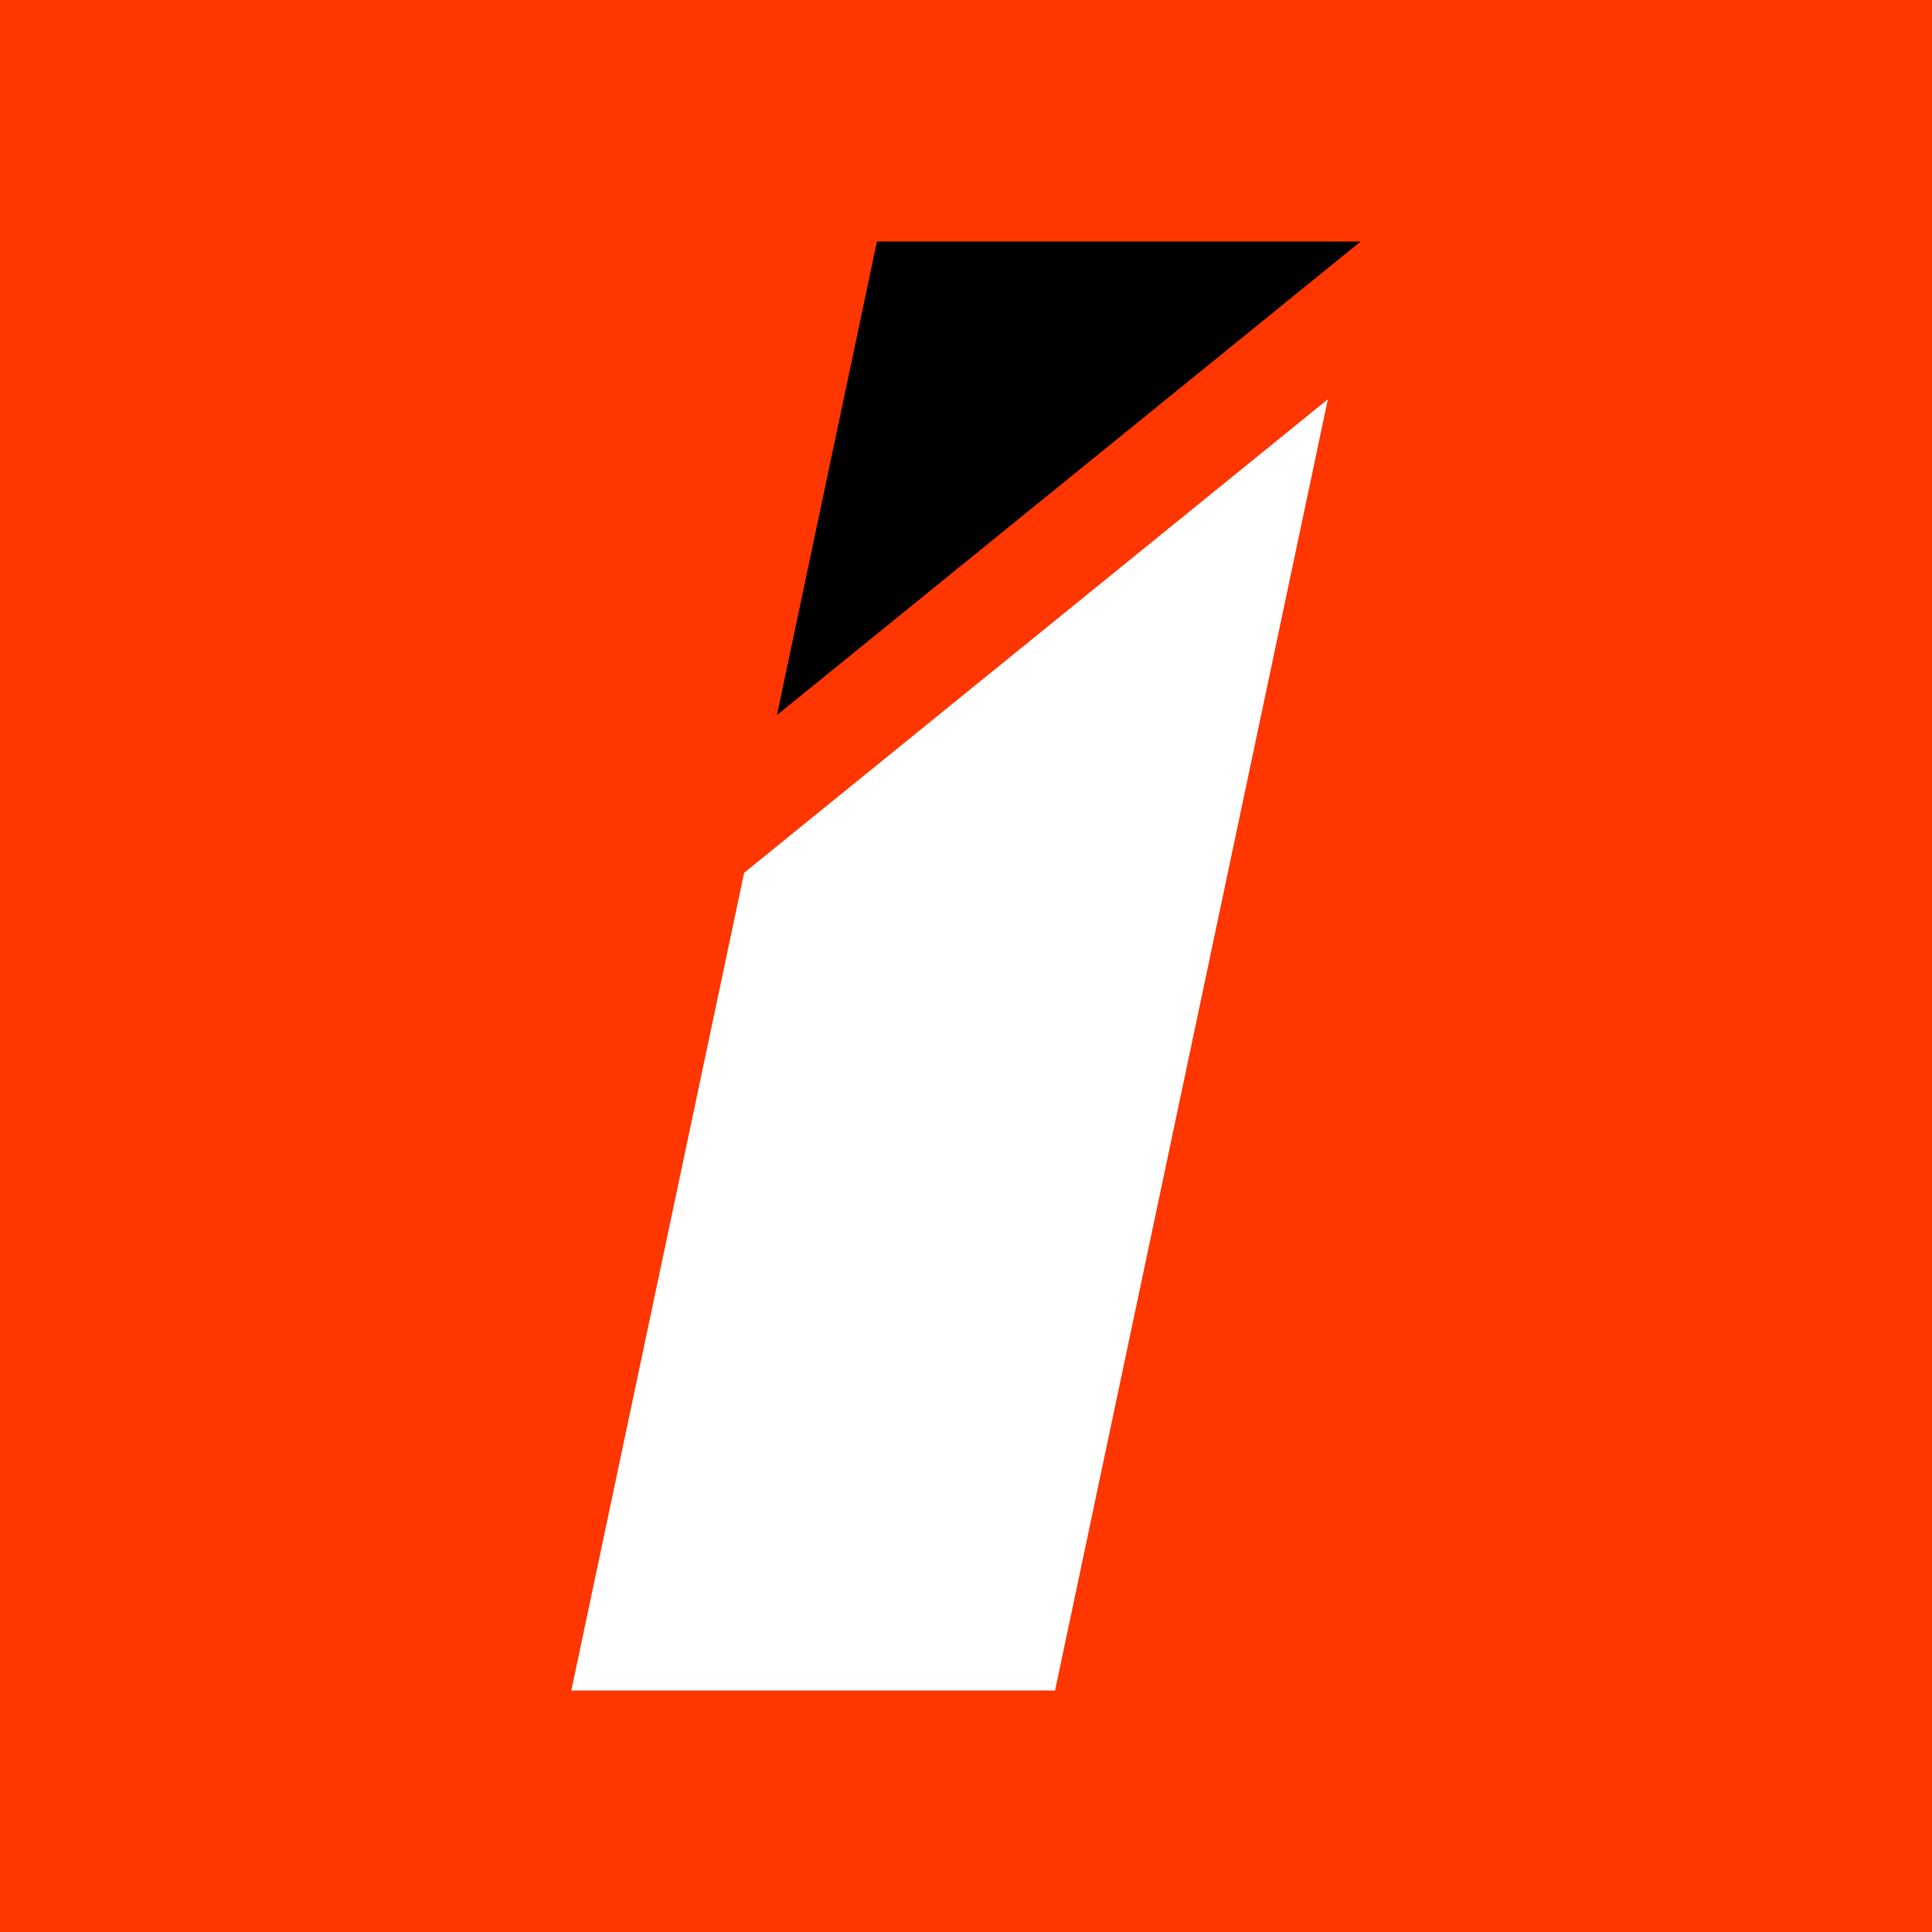 <?xml version="1.0" encoding="UTF-8"?>
<!-- Generator: Adobe Illustrator 27.9.0, SVG Export Plug-In . SVG Version: 6.00 Build 0)  -->
<svg xmlns="http://www.w3.org/2000/svg" xmlns:xlink="http://www.w3.org/1999/xlink" version="1.1" id="Layer_1" x="0px" y="0px" viewBox="0 0 512 512" style="enable-background:new 0 0 512 512;" xml:space="preserve">
<style type="text/css">
	.st0{fill:#FF3600;}
	.st1{fill:#FFFFFF;}
</style>
<rect class="st0" width="512" height="512"></rect>
<circle class="st0" cx="256" cy="256" r="250"></circle>
<g>
	<g>
		<g>
			<path class="st1" d="M197.2,231.3l154.7-125.5L279.6,448H151.4L197.2,231.3z"></path>
			<polygon points="205.9,189.5 232.4,64 360.6,64    "></polygon>
		</g>
	</g>
</g>
</svg>
